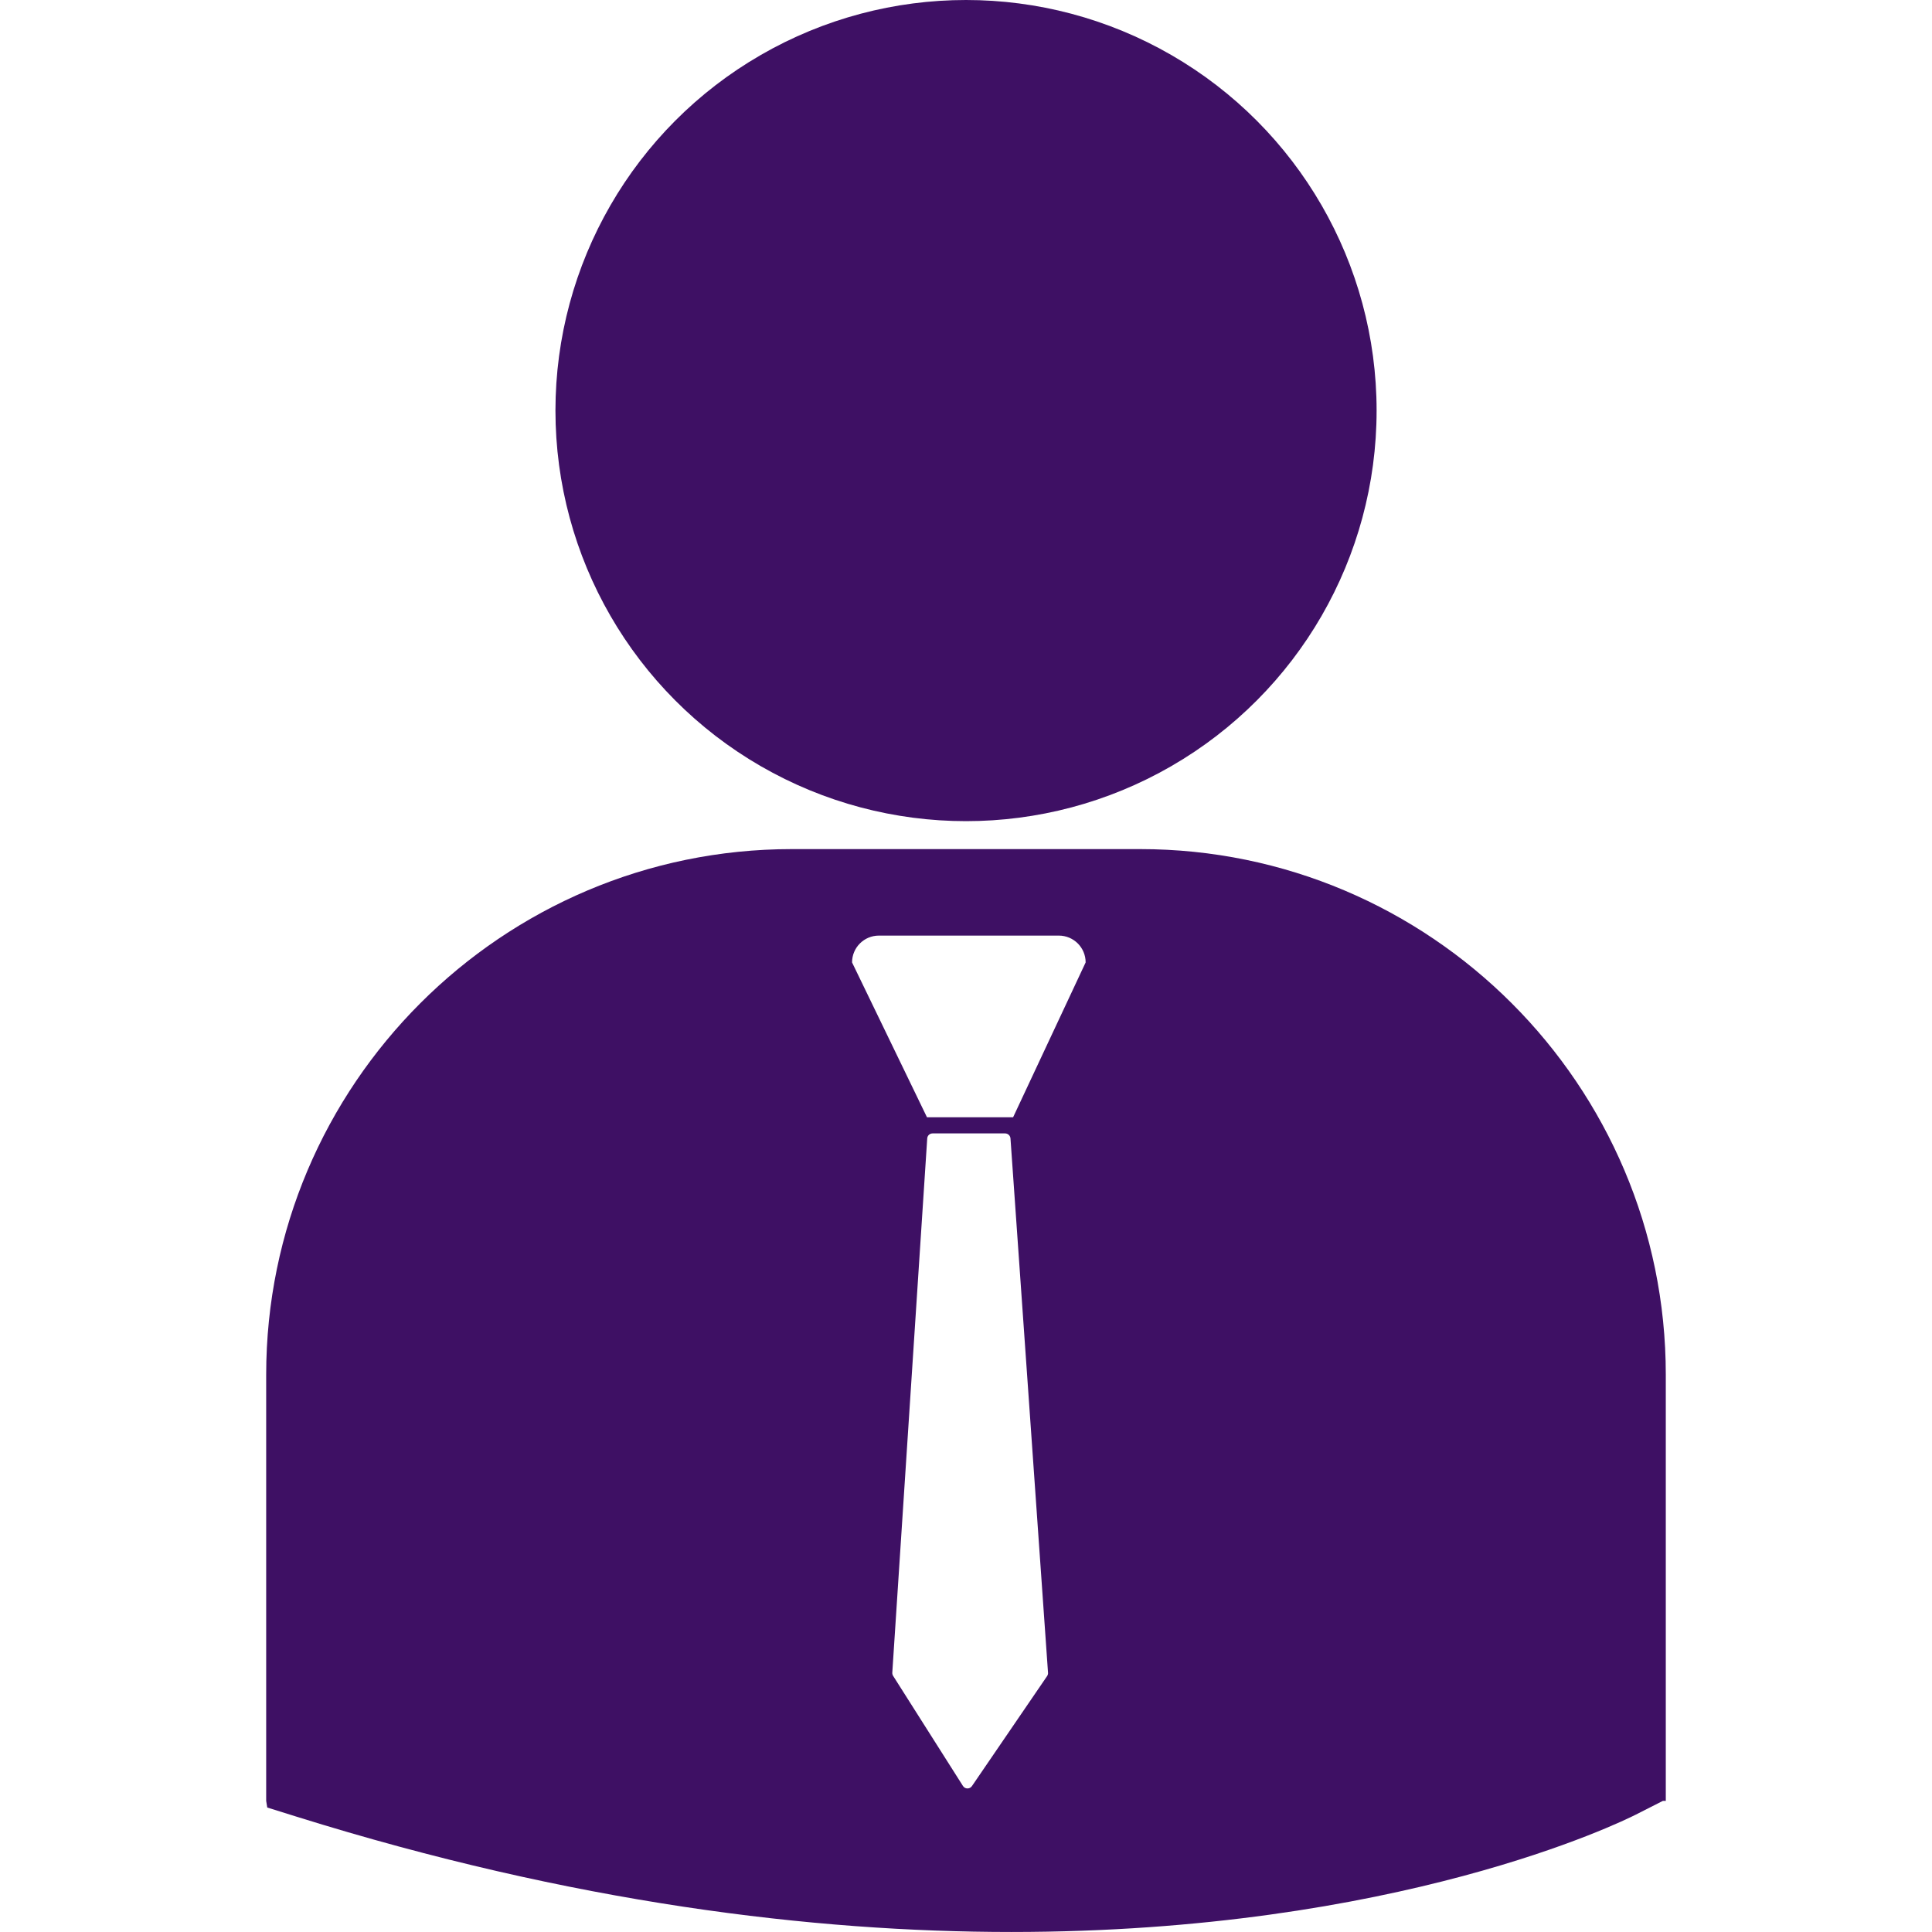 <?xml version="1.0" encoding="iso-8859-1"?>
<!-- Generator: Adobe Illustrator 16.0.0, SVG Export Plug-In . SVG Version: 6.00 Build 0)  -->
<!DOCTYPE svg PUBLIC "-//W3C//DTD SVG 1.1//EN" "http://www.w3.org/Graphics/SVG/1.1/DTD/svg11.dtd">
<svg version="1.1" id="Capa_1" xmlns="http://www.w3.org/2000/svg" xmlns:xlink="http://www.w3.org/1999/xlink" x="0px" y="0px"
	 width="81.016px" height="81.016px" viewBox="0 0 81.016 81.016" style="enable-background:new 0 0 81.016 81.016; fill:#3e1064;"
	 xml:space="preserve">
<g>
	<g>
		<circle cx="40.509" cy="17.217" r="17.217"/>
		<path d="M47.811,35.606H33.203c-12.152,0-22.041,9.888-22.041,22.042v17.869l0.045,0.279l1.232,0.385
			c11.598,3.623,21.676,4.834,29.971,4.834c16.199,0,25.59-4.621,26.172-4.914l1.15-0.584h0.121V57.648
			C69.854,45.494,59.967,35.606,47.811,35.606z M43.91,70.283l-3.152,4.613c-0.043,0.063-0.111,0.1-0.186,0.1
			c-0.002,0-0.004,0-0.006,0c-0.074,0-0.145-0.039-0.186-0.104l-2.928-4.616c-0.025-0.039-0.037-0.086-0.035-0.136l1.465-22.403
			c0.008-0.119,0.105-0.209,0.225-0.209h3.039c0.119,0,0.217,0.09,0.227,0.209l1.574,22.401
			C43.953,70.191,43.938,70.24,43.91,70.283z M42.484,46.85h-3.613l-3.141-6.492c0-0.623,0.504-1.125,1.127-1.125H44.4
			c0.621,0,1.125,0.502,1.125,1.125L42.484,46.85z"/>
	</g>
</g>
<g>
</g>
<g>
</g>
<g>
</g>
<g>
</g>
<g>
</g>
<g>
</g>
<g>
</g>
<g>
</g>
<g>
</g>
<g>
</g>
<g>
</g>
<g>
</g>
<g>
</g>
<g>
</g>
<g>
</g>
</svg>
